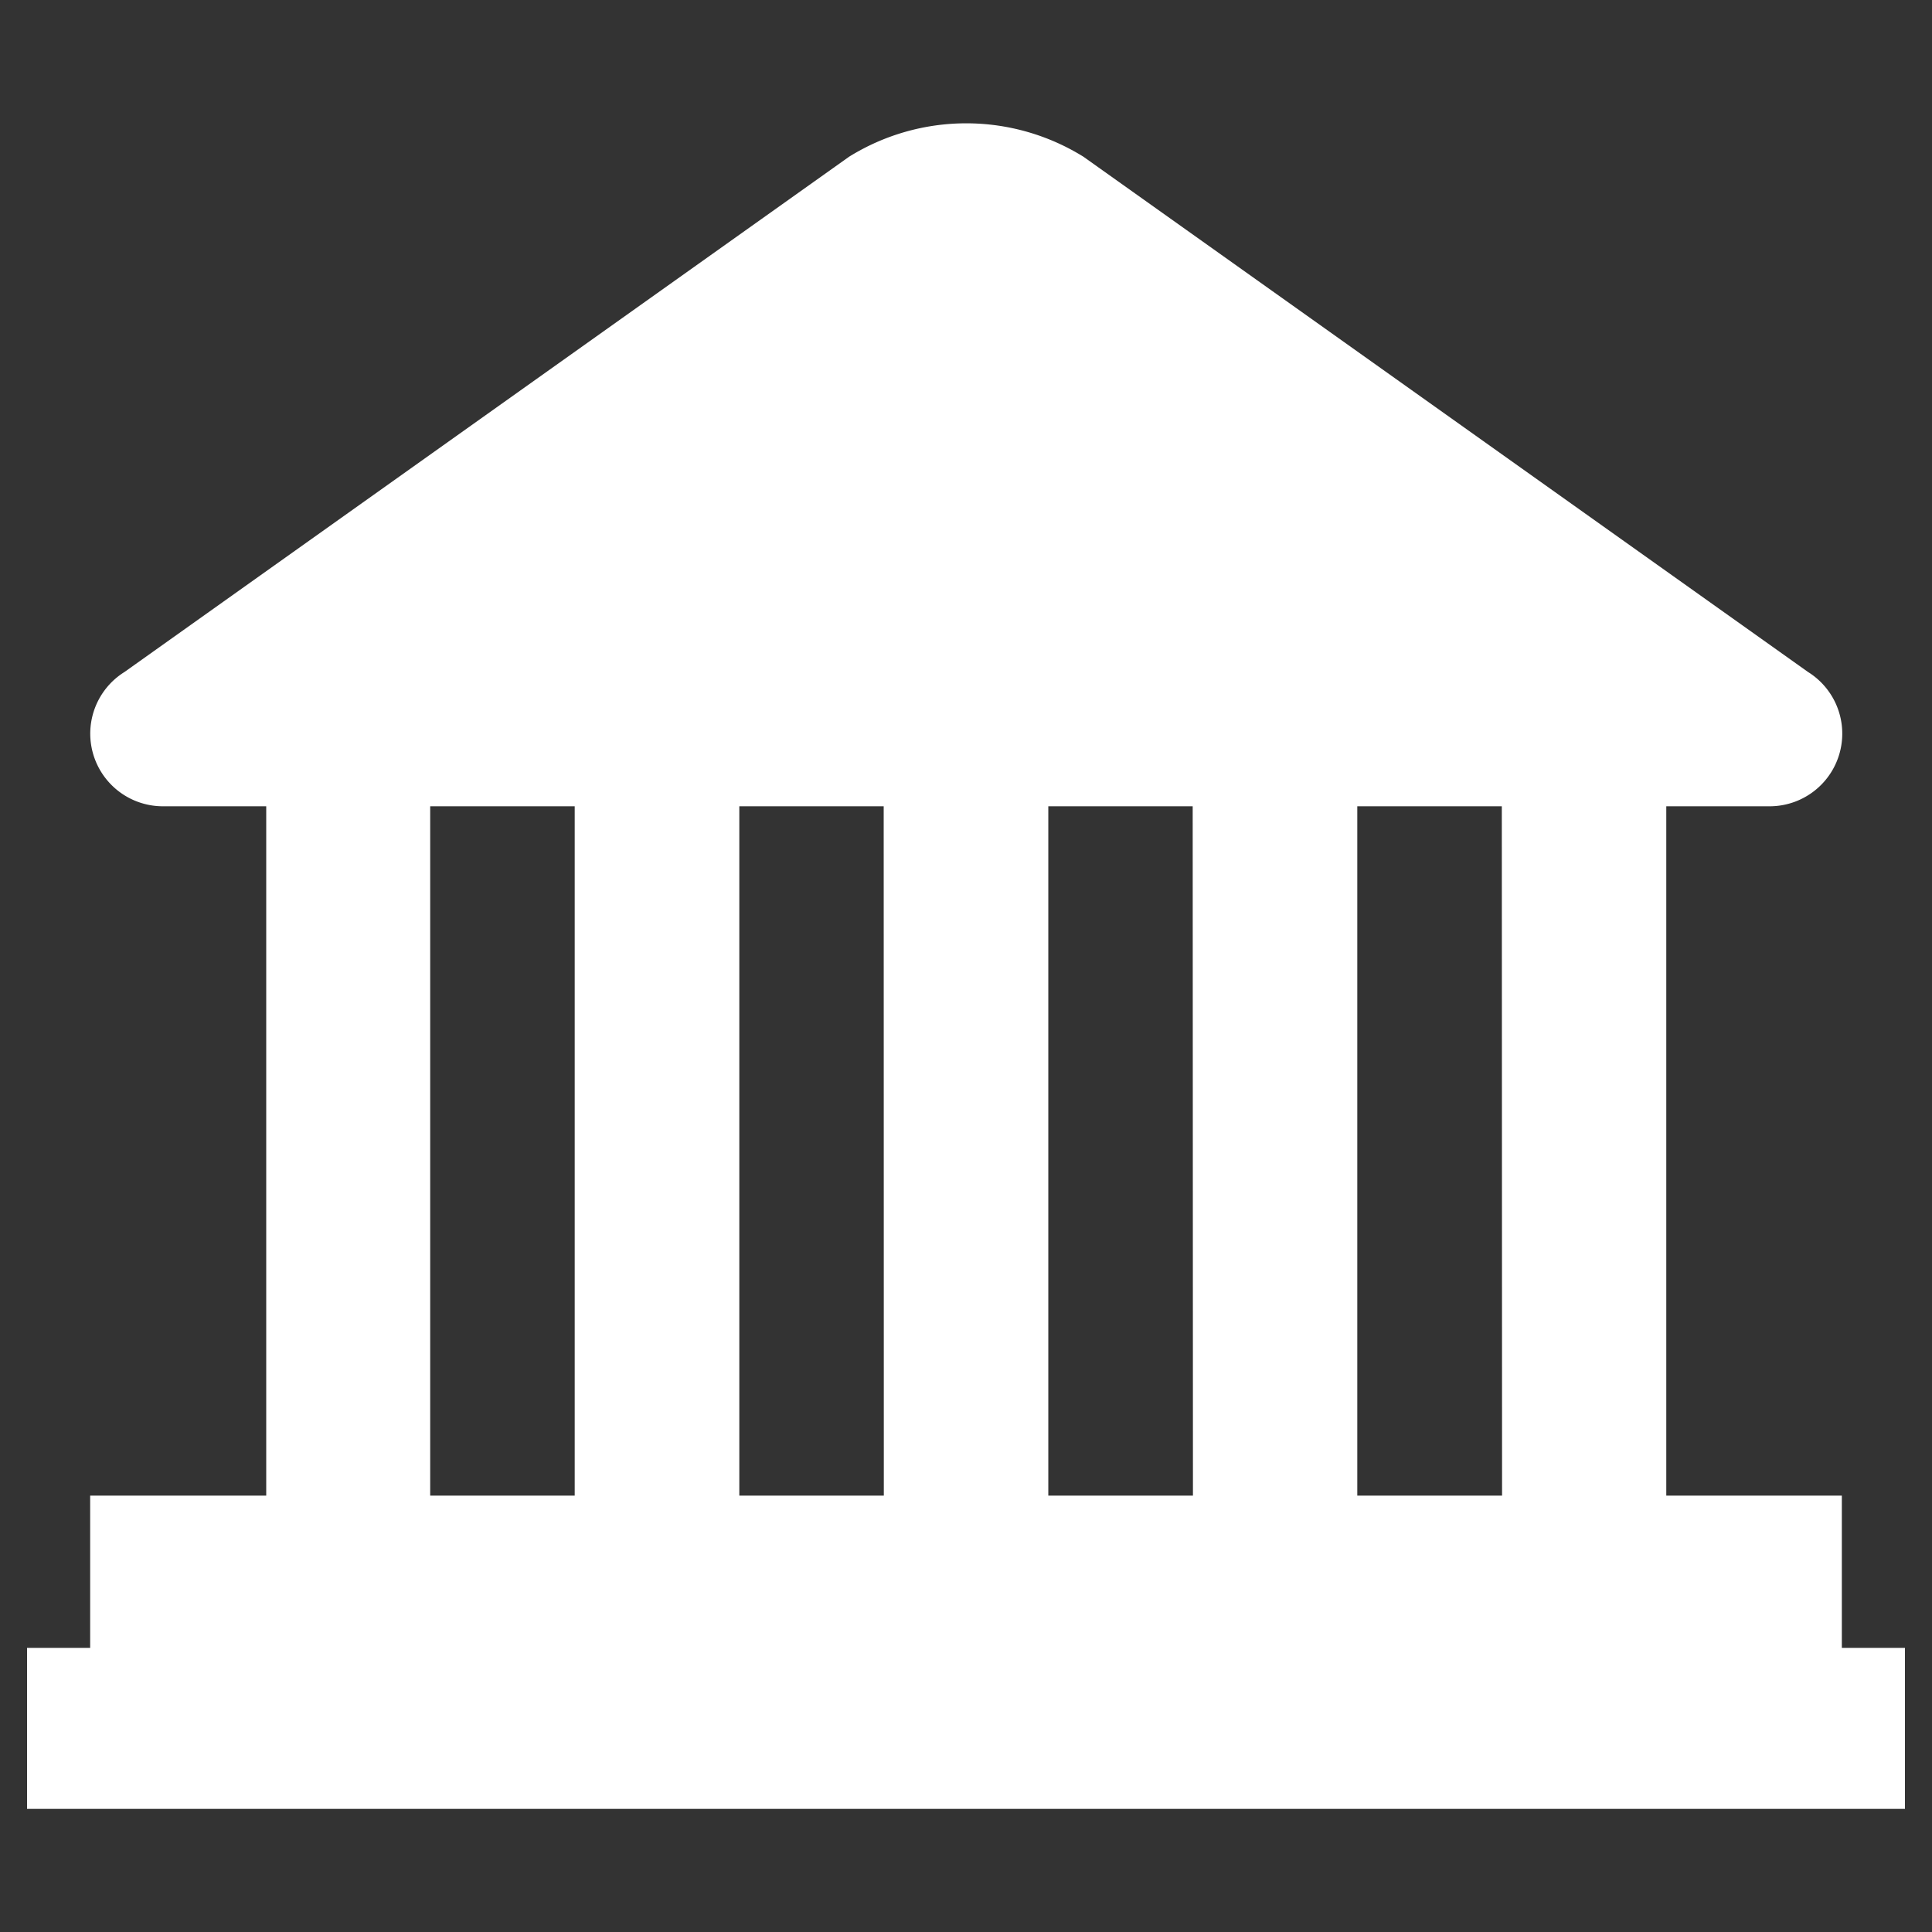 <svg xmlns="http://www.w3.org/2000/svg" viewBox="0 0 150 150"><rect x="0" y="0" width="150" height="150" fill="#333333" stroke="none"/><defs><style>.a,.b{fill:#fff;}.b{stroke:#fff;stroke-miterlimit:10;}</style></defs><path class="a" d="M143,127.94V116.12H129.37V62.6h8a5.64,5.64,0,0,0,3-10.43l-56.25-40a17.25,17.25,0,0,0-18.2,0l-56.25,40a5.64,5.64,0,0,0,3,10.43h8v53.52H7v11.82l0,0v0H2.1v12.5H147.9v-12.5ZM44.62,116.12H33.4V62.6H44.62Zm24,0H57.4V62.6H68.61Zm24,0H81.39V62.6H92.6Zm24,0H105.38V62.6H116.6Z"/><circle class="b" cx="74.67" cy="38.08" r="11.7"/></svg>